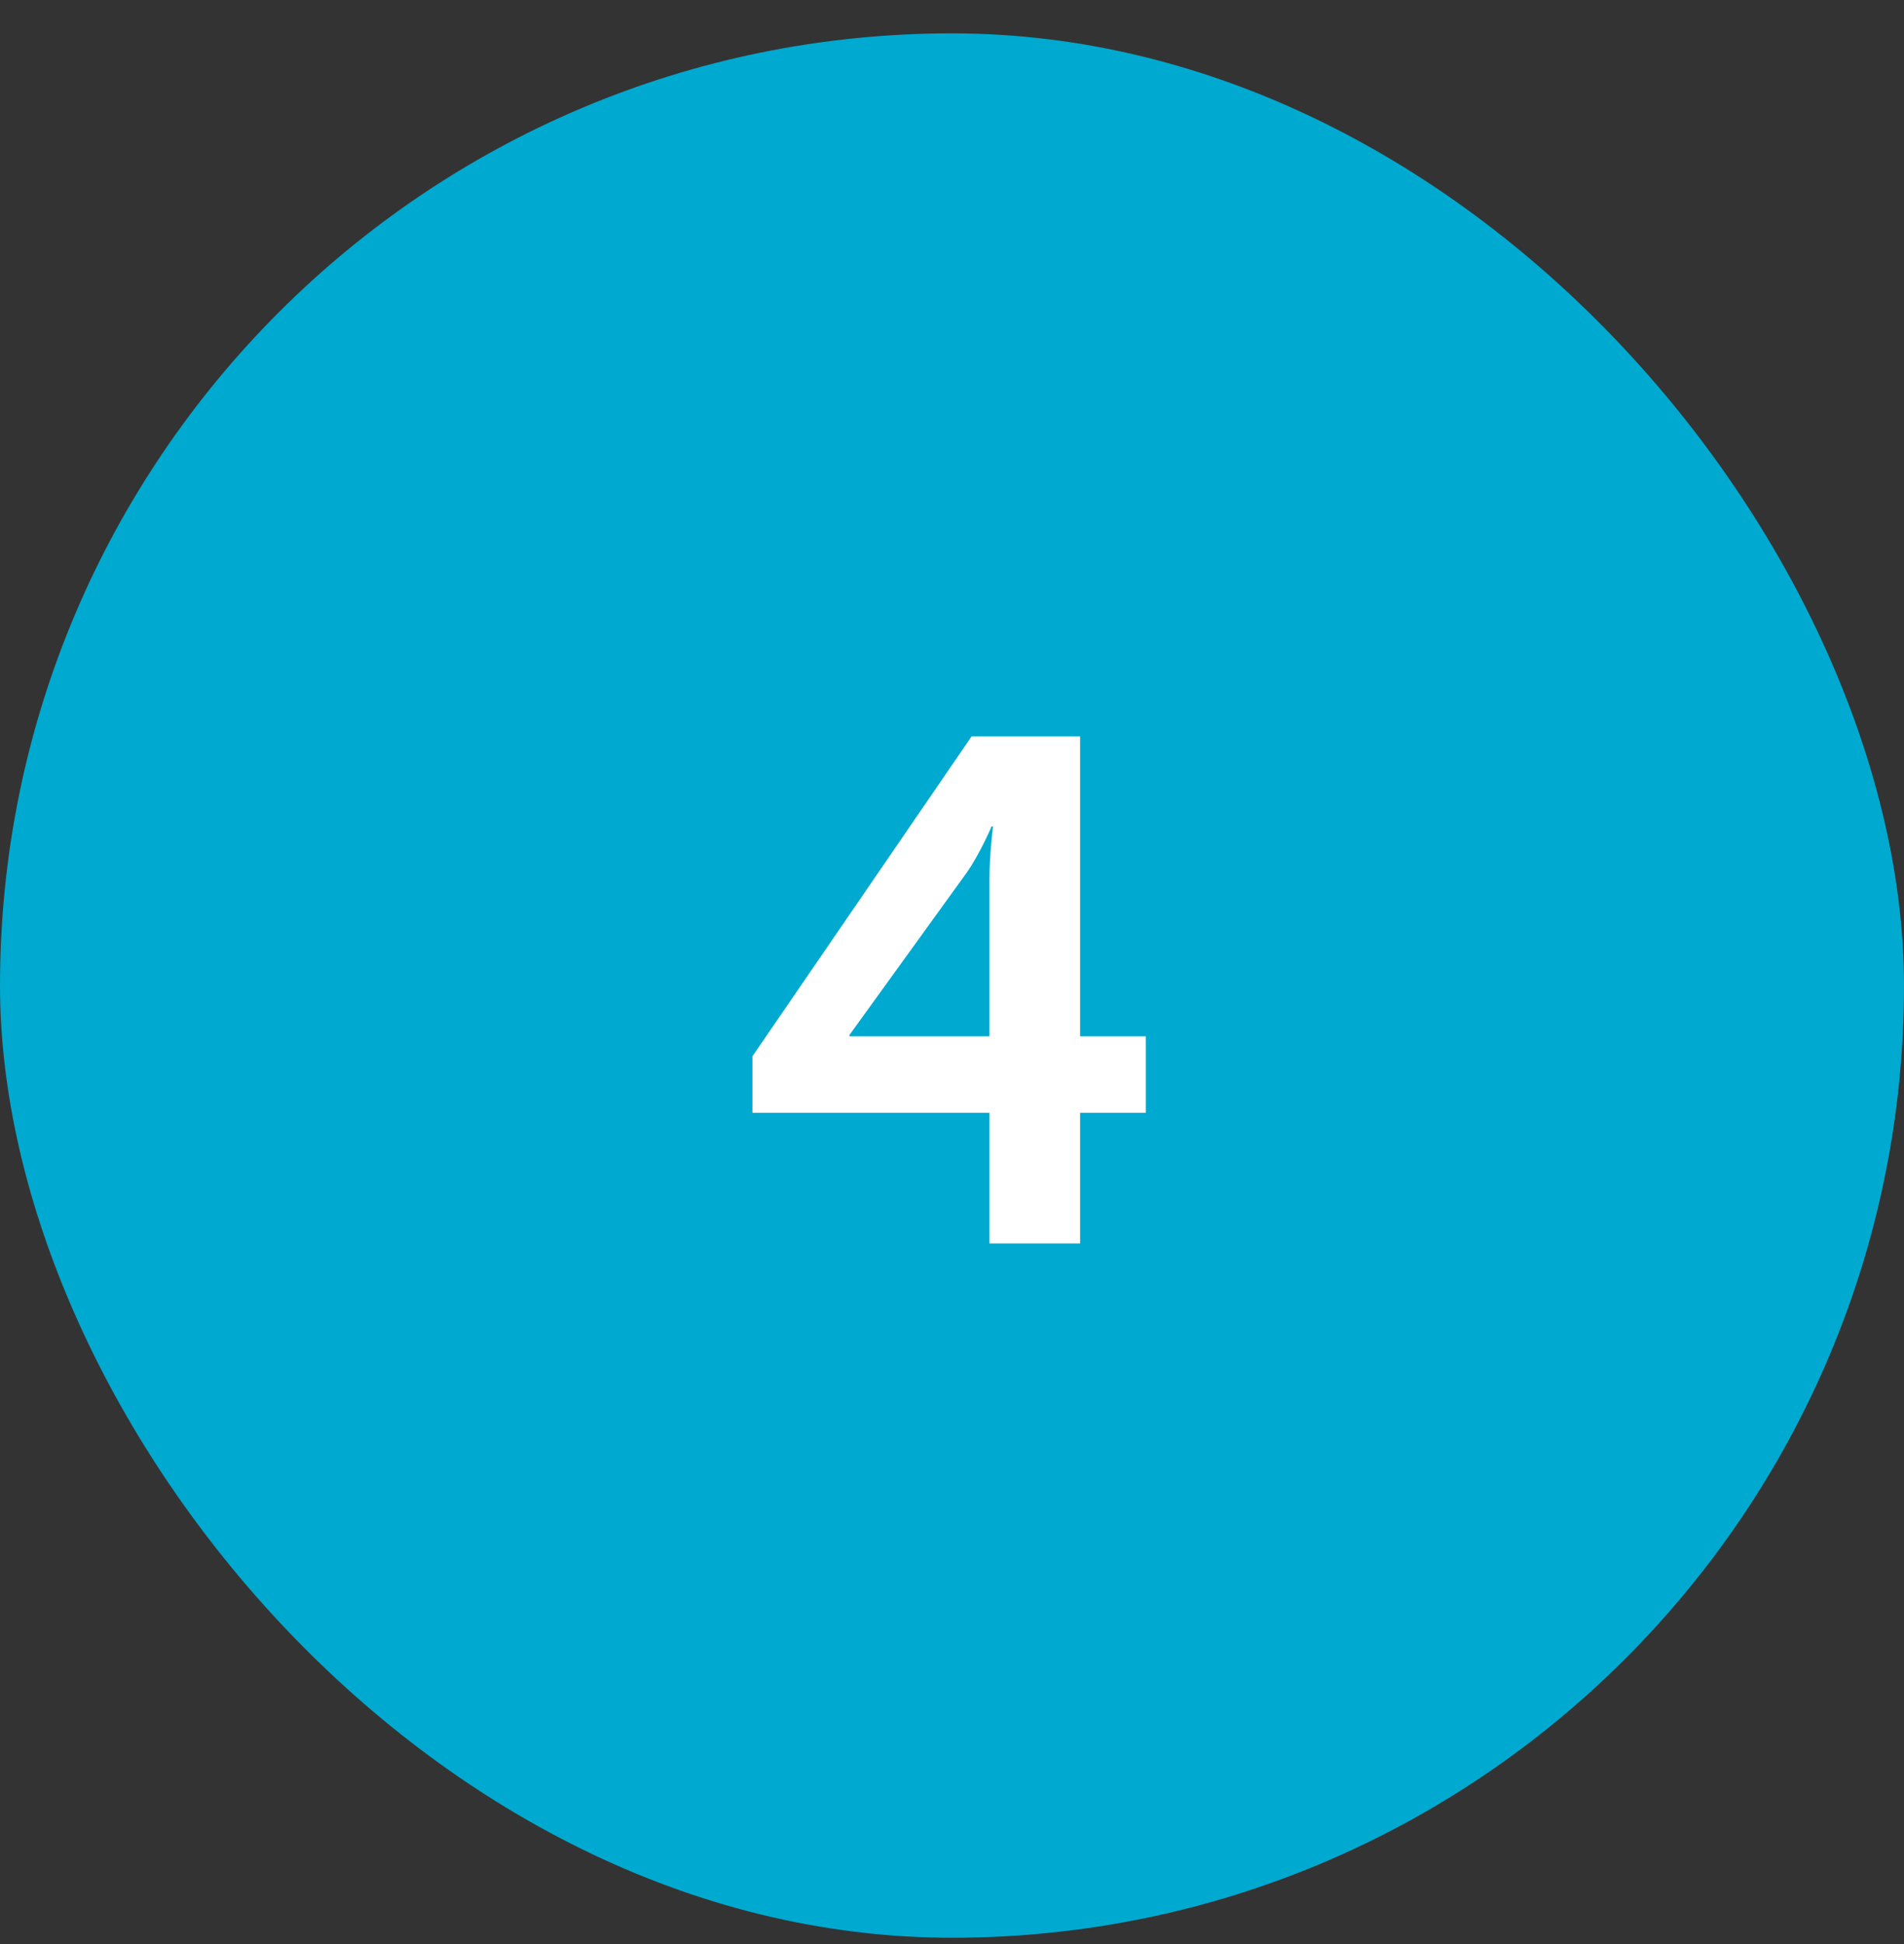 <?xml version="1.0" encoding="UTF-8"?> <svg xmlns="http://www.w3.org/2000/svg" width="48" height="49" viewBox="0 0 48 49" fill="none"><rect x="0" y="0" width="48" height="49" fill="#333333" stroke="none"/> <rect y="0.841" width="48" height="48" rx="24" fill="#00A9CF"></rect> <path d="M24.494 18.561H27.23V26.121H28.886V28.047H27.23V31.341H24.944V28.047H18.968V26.625L24.494 18.561ZM21.416 26.121H24.944V22.161C24.944 21.531 25.034 20.829 25.034 20.829H24.998C24.998 20.829 24.71 21.513 24.368 21.999L21.416 26.085V26.121Z" fill="white"></path> </svg> 
